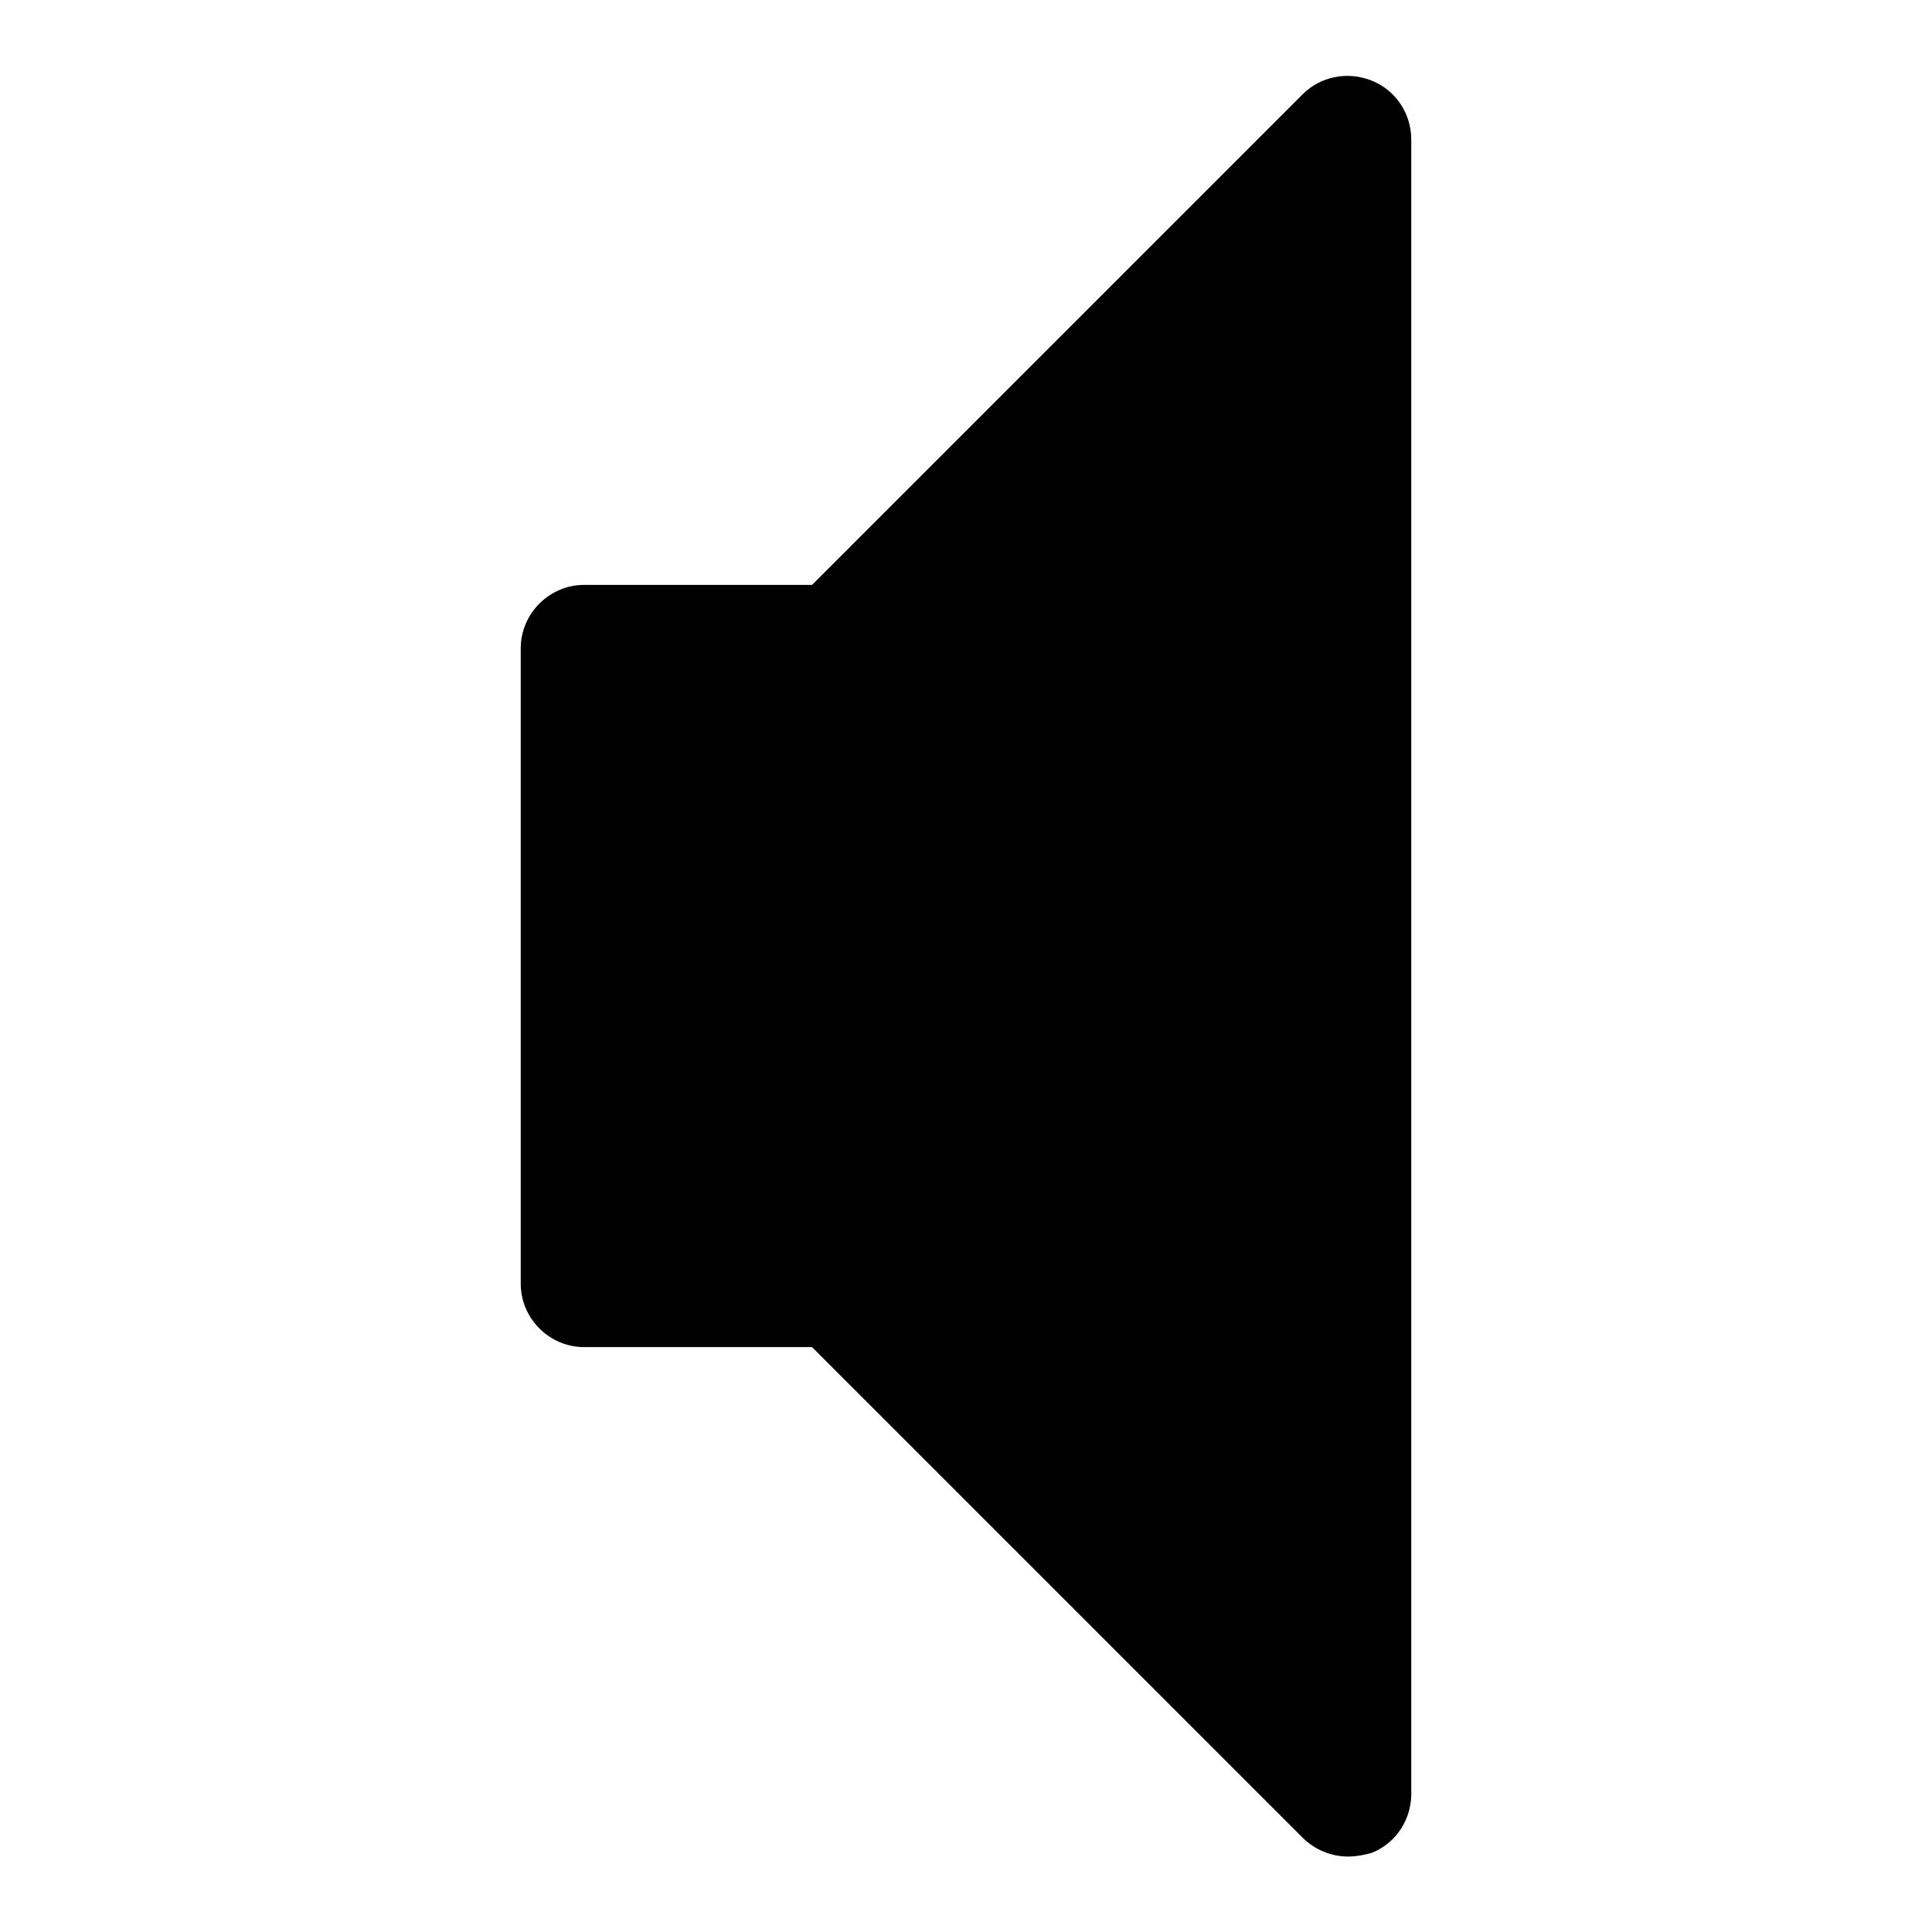 <?xml version="1.0" encoding="utf-8"?>
<!-- Svg Vector Icons : http://www.onlinewebfonts.com/icon -->
<!DOCTYPE svg PUBLIC "-//W3C//DTD SVG 1.1//EN" "http://www.w3.org/Graphics/SVG/1.1/DTD/svg11.dtd">
<svg version="1.1" xmlns="http://www.w3.org/2000/svg" xmlns:xlink="http://www.w3.org/1999/xlink" x="0px" y="0px" viewBox="0 0 256 256" enable-background="new 0 0 256 256" xml:space="preserve">
<g><g><path fill="#000000" d="M178.6,246c-2.2,0-4.4-0.9-6-2.5l-65-65H77.4c-4.6,0-8.4-3.8-8.4-8.4V85.9c0-4.6,3.8-8.4,8.4-8.4h30.2l65-65c2.4-2.4,6-3.1,9.2-1.8c3.2,1.3,5.2,4.4,5.2,7.8v219.2c0,3.4-2,6.5-5.2,7.8C180.8,245.8,179.7,246,178.6,246z"/></g></g>
</svg>